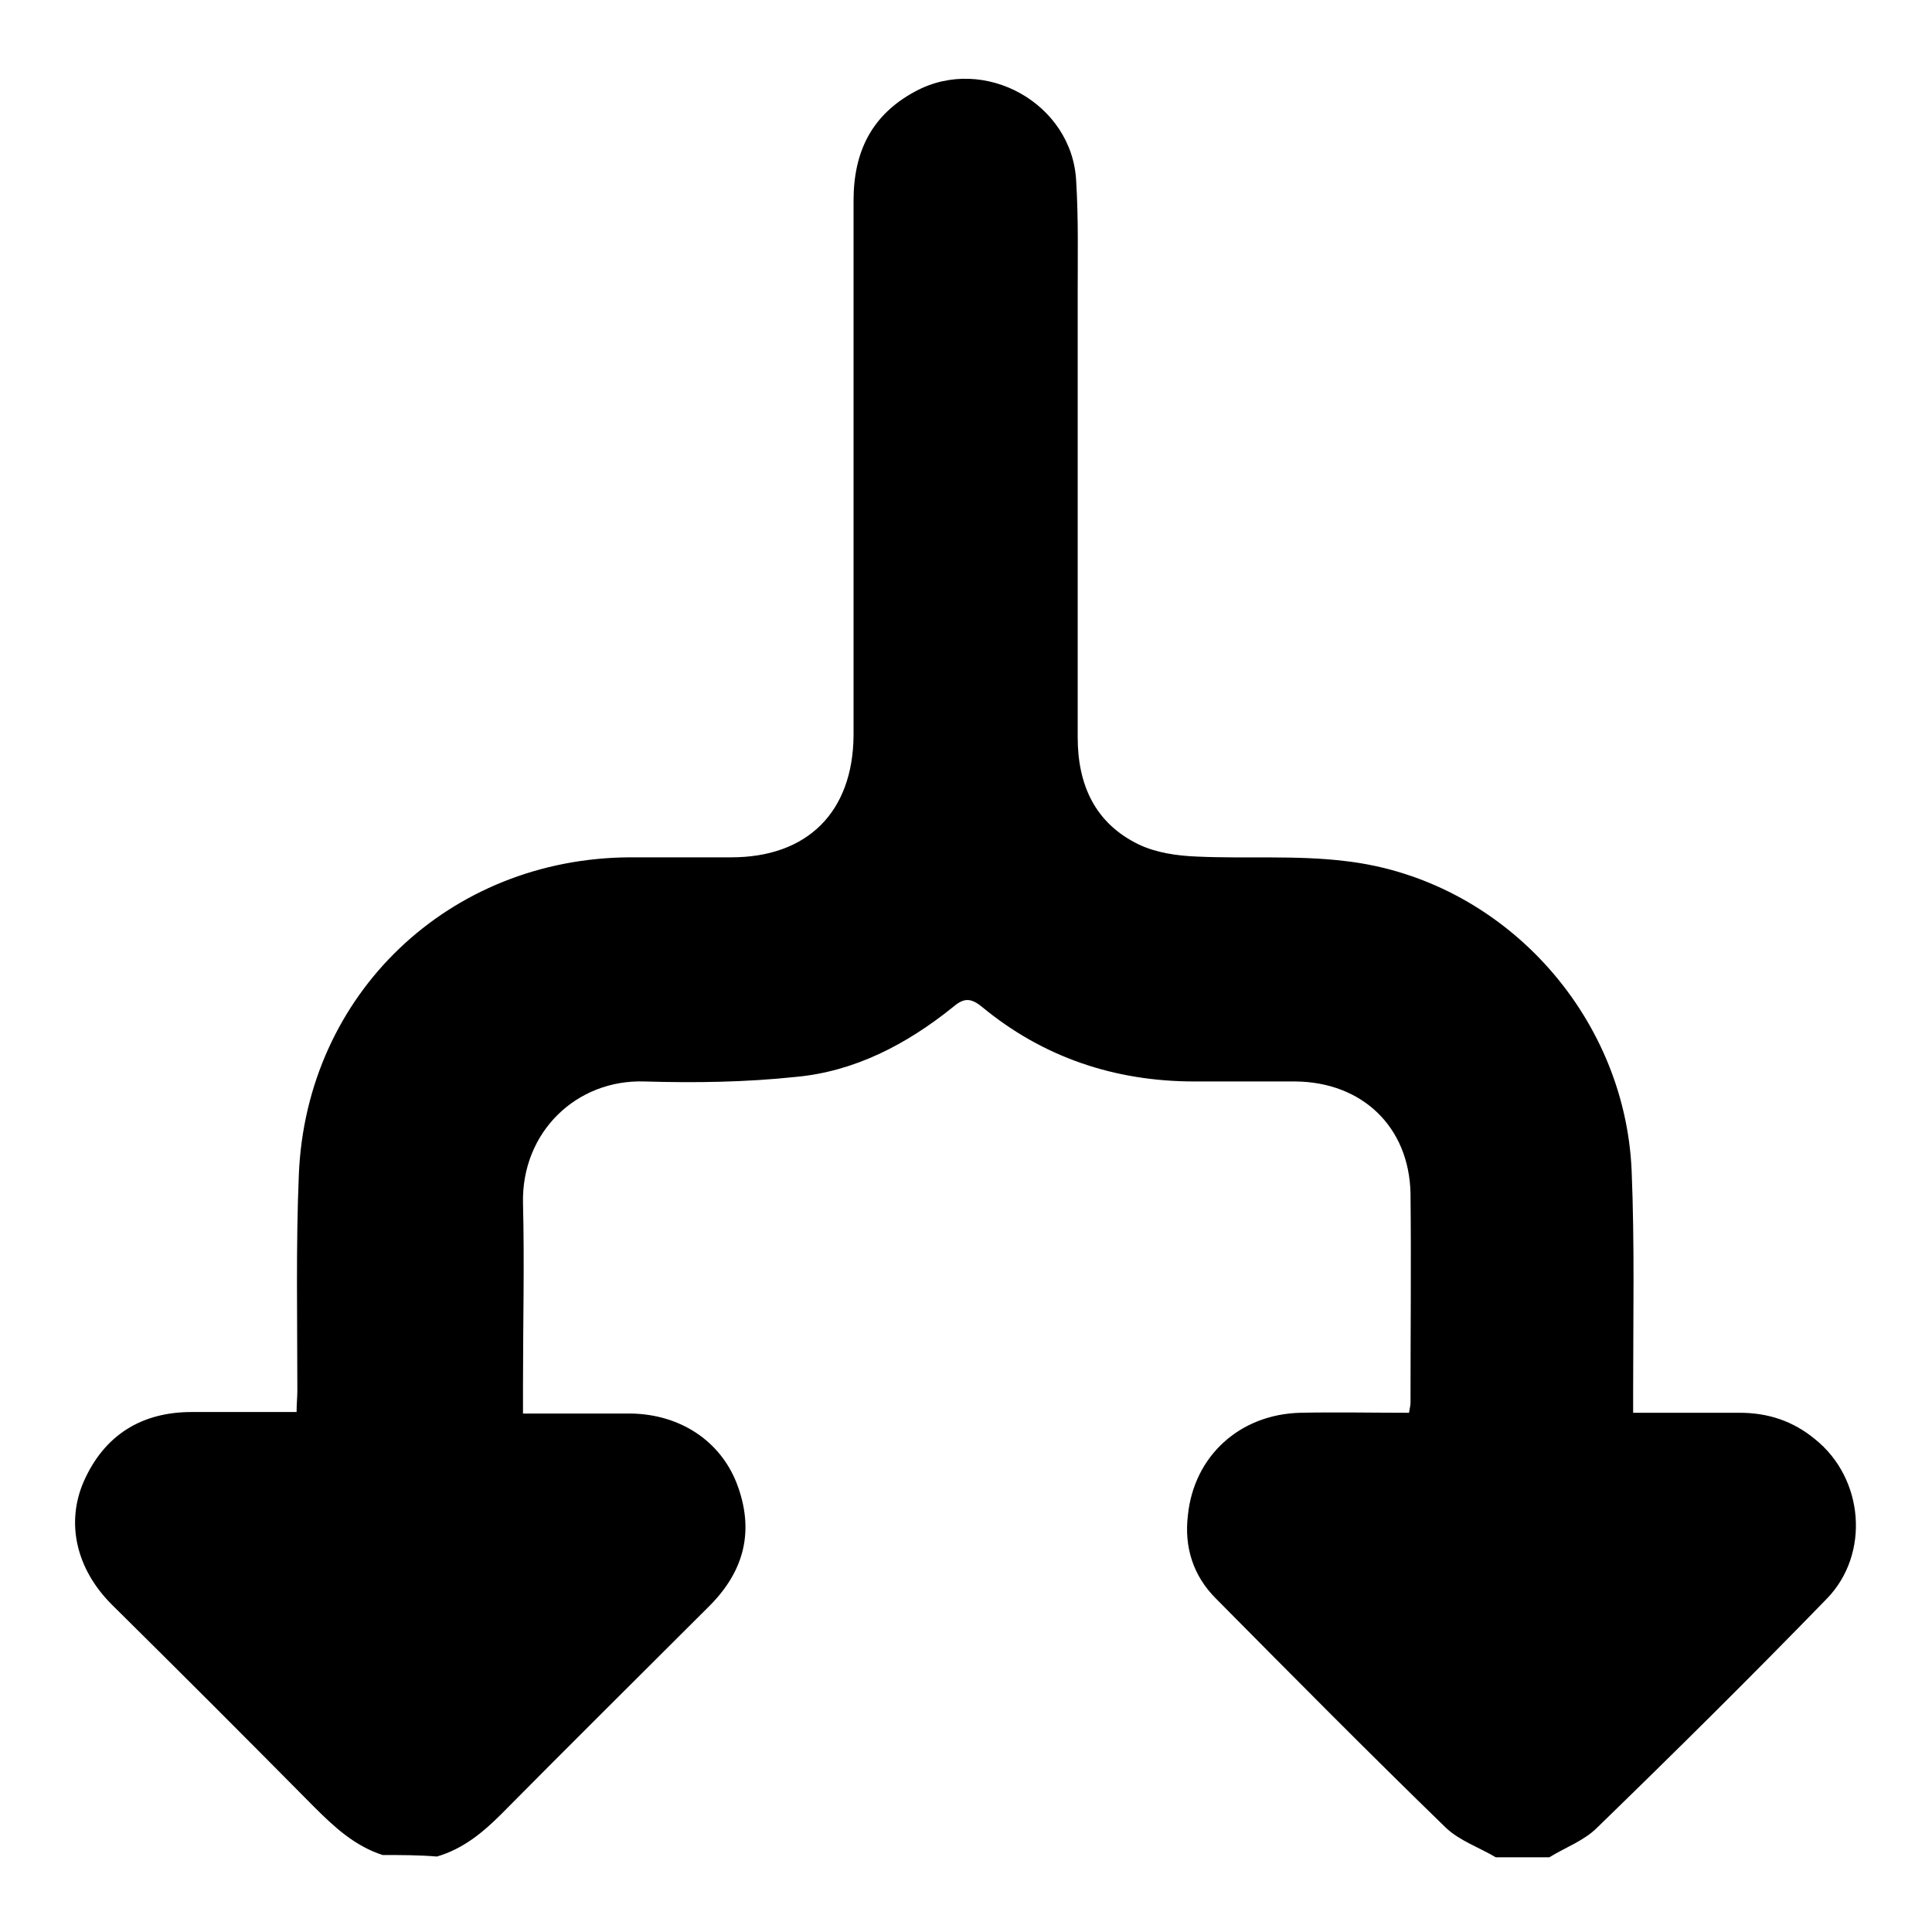 <?xml version="1.0" encoding="utf-8"?>
<!-- Svg Vector Icons : http://www.onlinewebfonts.com/icon -->
<!DOCTYPE svg PUBLIC "-//W3C//DTD SVG 1.1//EN" "http://www.w3.org/Graphics/SVG/1.1/DTD/svg11.dtd">
<svg version="1.1" xmlns="http://www.w3.org/2000/svg" xmlns:xlink="http://www.w3.org/1999/xlink" x="0px" y="0px" viewBox="0 0 256 256" enable-background="new 0 0 256 256" xml:space="preserve">
<g><g><path fill="#000000" d="M50.7,245.8c-3.7-1.2-6.4-3.7-9.1-6.4c-8.9-9-17.8-17.9-26.8-26.8c-4.7-4.7-6.1-10.8-3.7-16.3c2.7-6.1,7.6-9.2,14.3-9.2c4.6,0,9.1,0,13.9,0c0-1.1,0.1-2,0.1-2.8c0-9.6-0.2-19.2,0.2-28.7c1-23.9,19.9-41.9,43.9-42c4.5,0,9,0,13.4,0c10.1,0,16.1-6,16.2-16.1c0-23.6,0-47.3,0-70.9c0-6.5,2.4-11.4,8.2-14.5c9.1-4.9,20.8,1.6,21.3,11.9c0.3,4.9,0.2,9.7,0.2,14.6c0,19.7,0,39.4,0,59.1c0,6.3,2.3,11.4,8.1,14.2c2.3,1.1,5.1,1.5,7.7,1.6c6.6,0.3,13.2-0.2,19.7,0.6c20.7,2.4,37,20.2,37.9,41c0.4,9.7,0.2,19.5,0.2,29.2c0,0.8,0,1.7,0,2.9c4.9,0,9.5,0,14.1,0c3.8,0,7.1,1.1,10,3.5c6.5,5.2,7.3,15.2,1.6,21.1c-10,10.3-20.2,20.4-30.5,30.4c-1.7,1.7-4.2,2.6-6.3,3.9c-2.4,0-4.7,0-7.1,0c-2.2-1.3-4.8-2.2-6.6-3.9c-10.3-10-20.4-20.2-30.5-30.4c-3-3-4.2-6.8-3.7-11c0.8-7.9,6.9-13.4,14.9-13.6c4.8-0.1,9.5,0,14.4,0c0.1-0.6,0.2-1,0.2-1.3c0-9.3,0.1-18.5,0-27.8c-0.2-8.8-6.4-14.7-15.2-14.8c-4.5,0-9,0-13.4,0c-10.6,0-20.1-3.2-28.2-9.9c-1.6-1.3-2.5-1.1-3.9,0.1c-6.1,4.9-13,8.5-20.8,9.2c-6.6,0.7-13.3,0.8-20,0.6c-9-0.3-16.3,6.7-16.1,16.1c0.2,8,0,16,0,24c0,1.2,0,2.5,0,3.9c5,0,9.7,0,14.3,0c6.5,0.1,11.8,3.6,14,9.2c2.4,6.2,1.1,11.6-3.6,16.3c-9.2,9.2-18.5,18.4-27.6,27.6c-2.5,2.5-5.1,4.6-8.5,5.6C55.5,245.8,53.1,245.8,50.7,245.8z"/></g></g>
</svg>